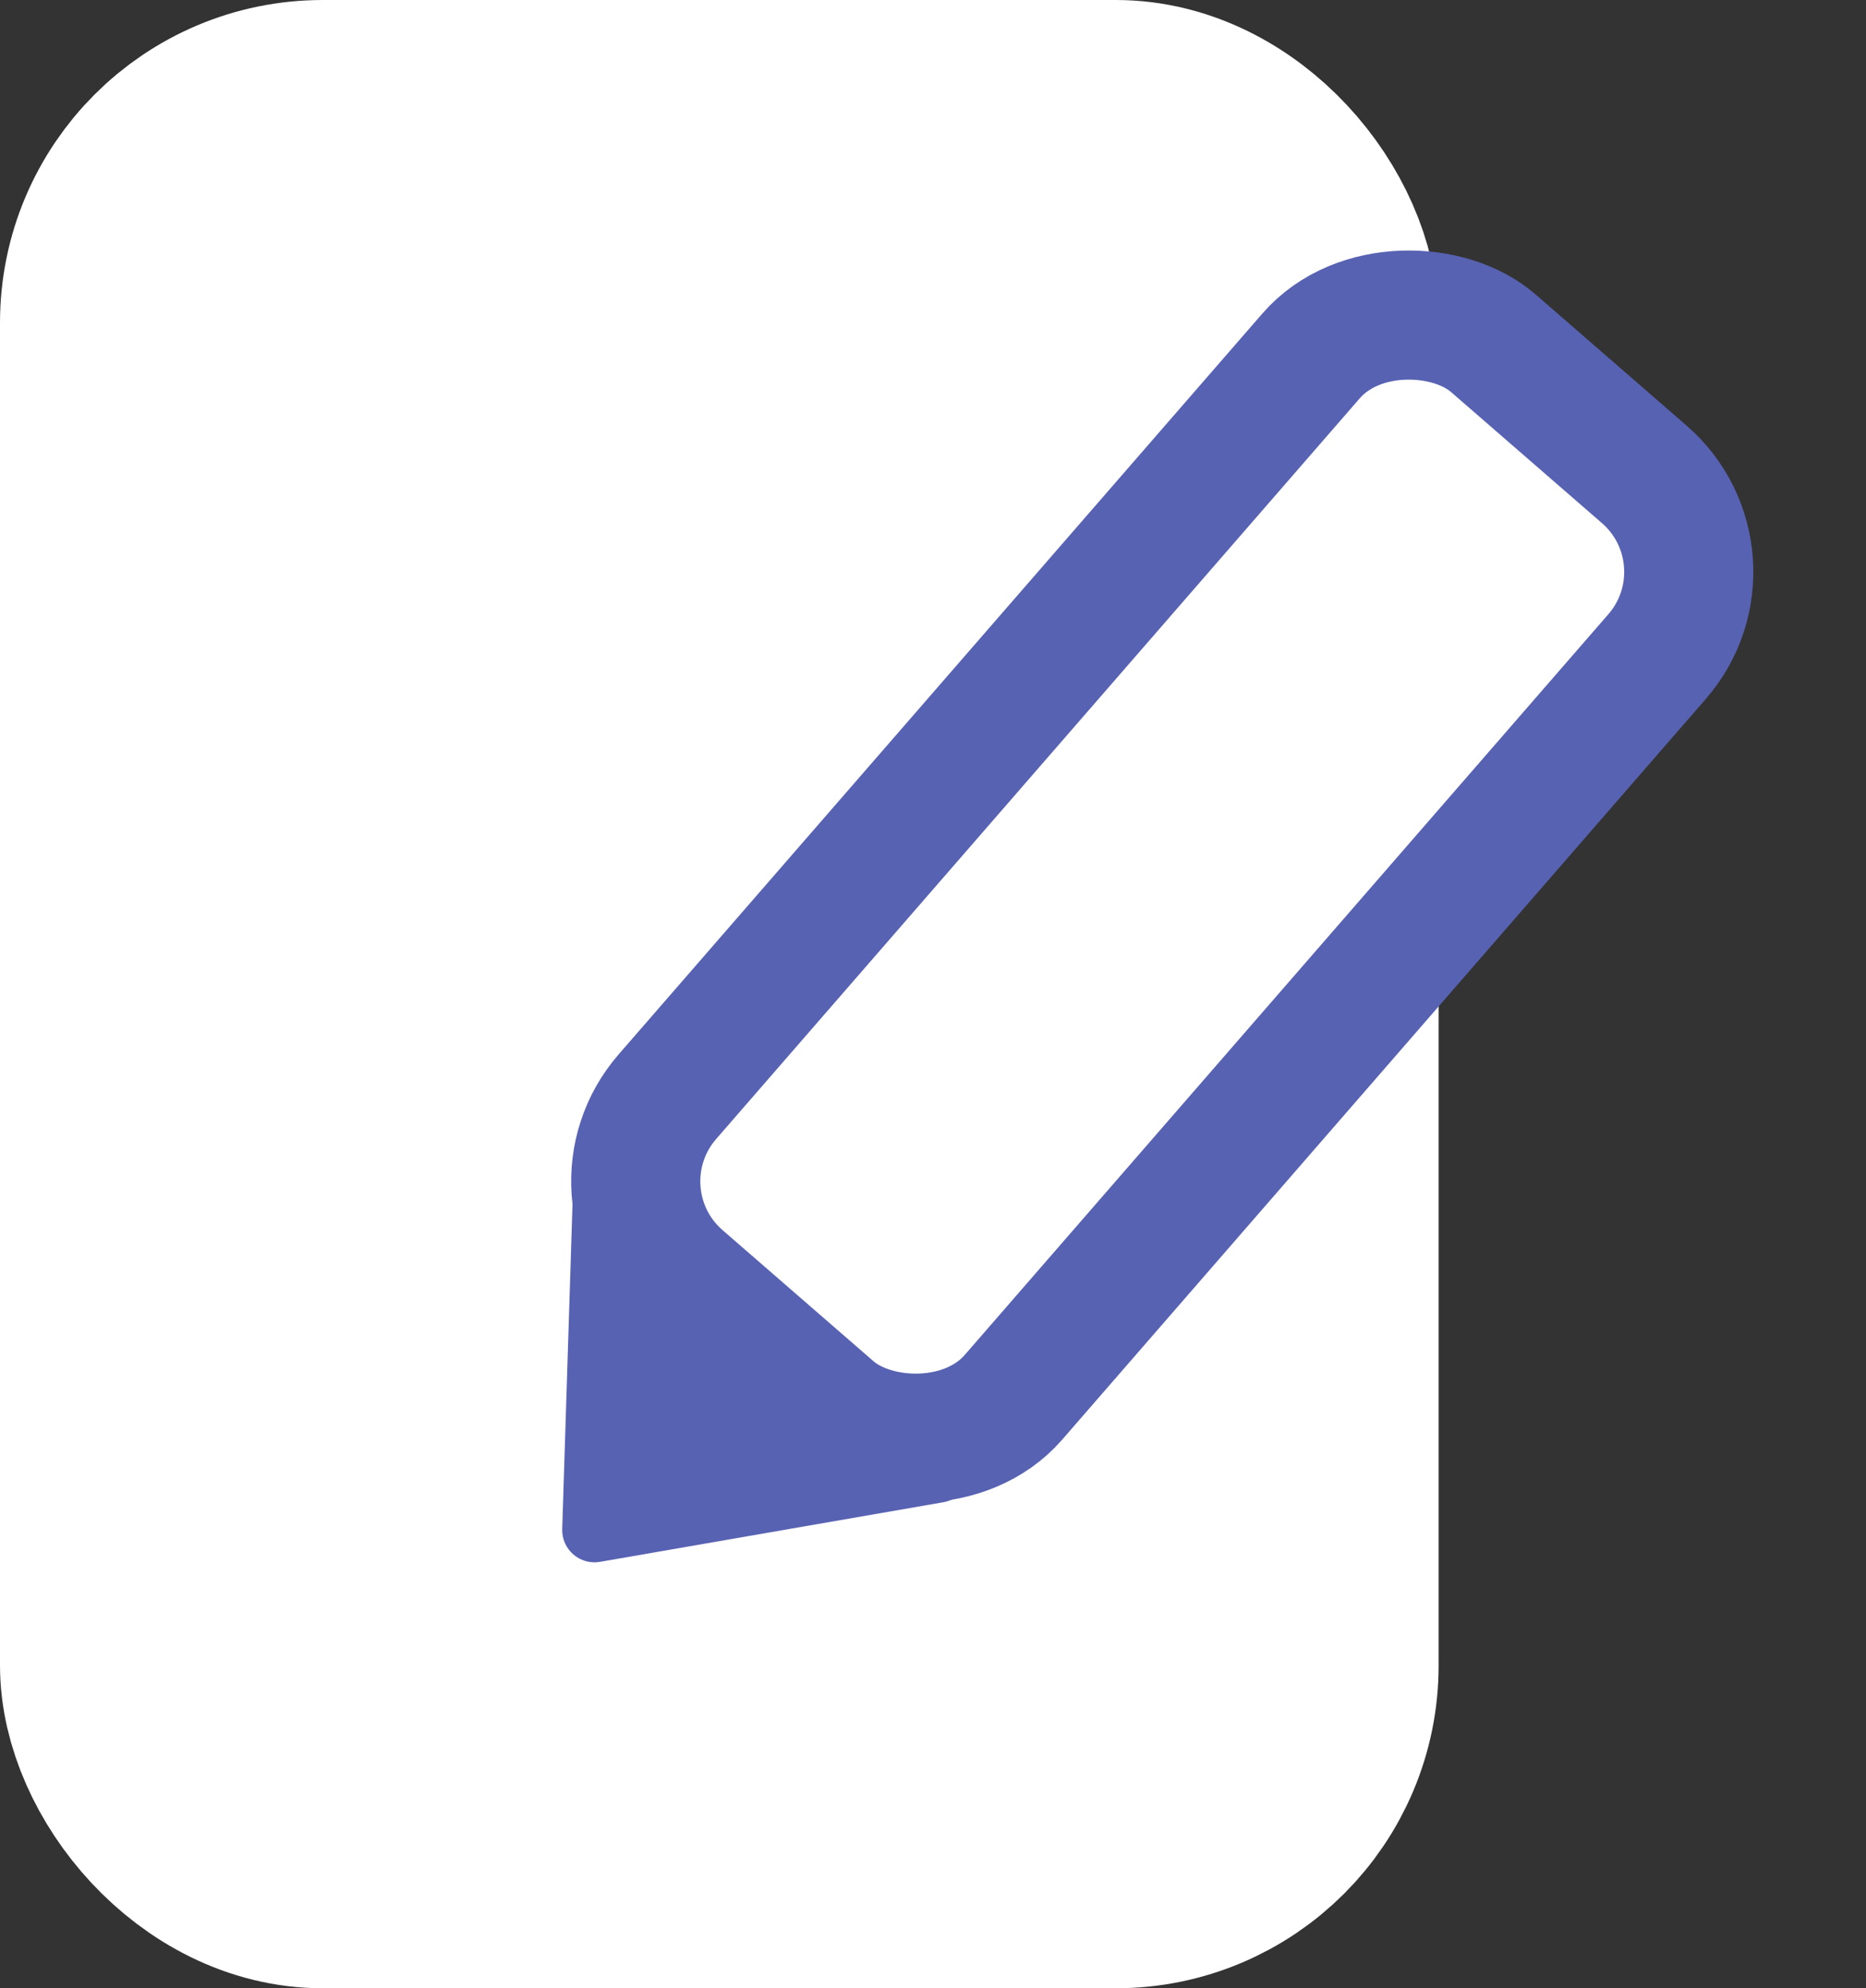 <svg width="289" height="308" viewBox="0 0 289 308" fill="none" xmlns="http://www.w3.org/2000/svg">
<rect x="0" y="0" width="289" height="308" fill="#333333" stroke="none"/>
<rect x="20" y="20" width="182.808" height="268" rx="30" fill="white" stroke="white" stroke-width="40"/>
<rect x="269.764" y="86.606" width="192" height="71" rx="20" transform="rotate(130.982 269.764 86.606)" fill="white" stroke="#5862B2" stroke-width="20"/>
<path d="M92.927 241.944C89.806 242.486 86.974 240.026 87.074 236.86L88.783 182.93C88.916 178.719 93.879 176.55 97.06 179.313L148.512 224.012C151.693 226.775 150.239 231.992 146.088 232.713L92.927 241.944Z" fill="#5862B2"/>
</svg>

